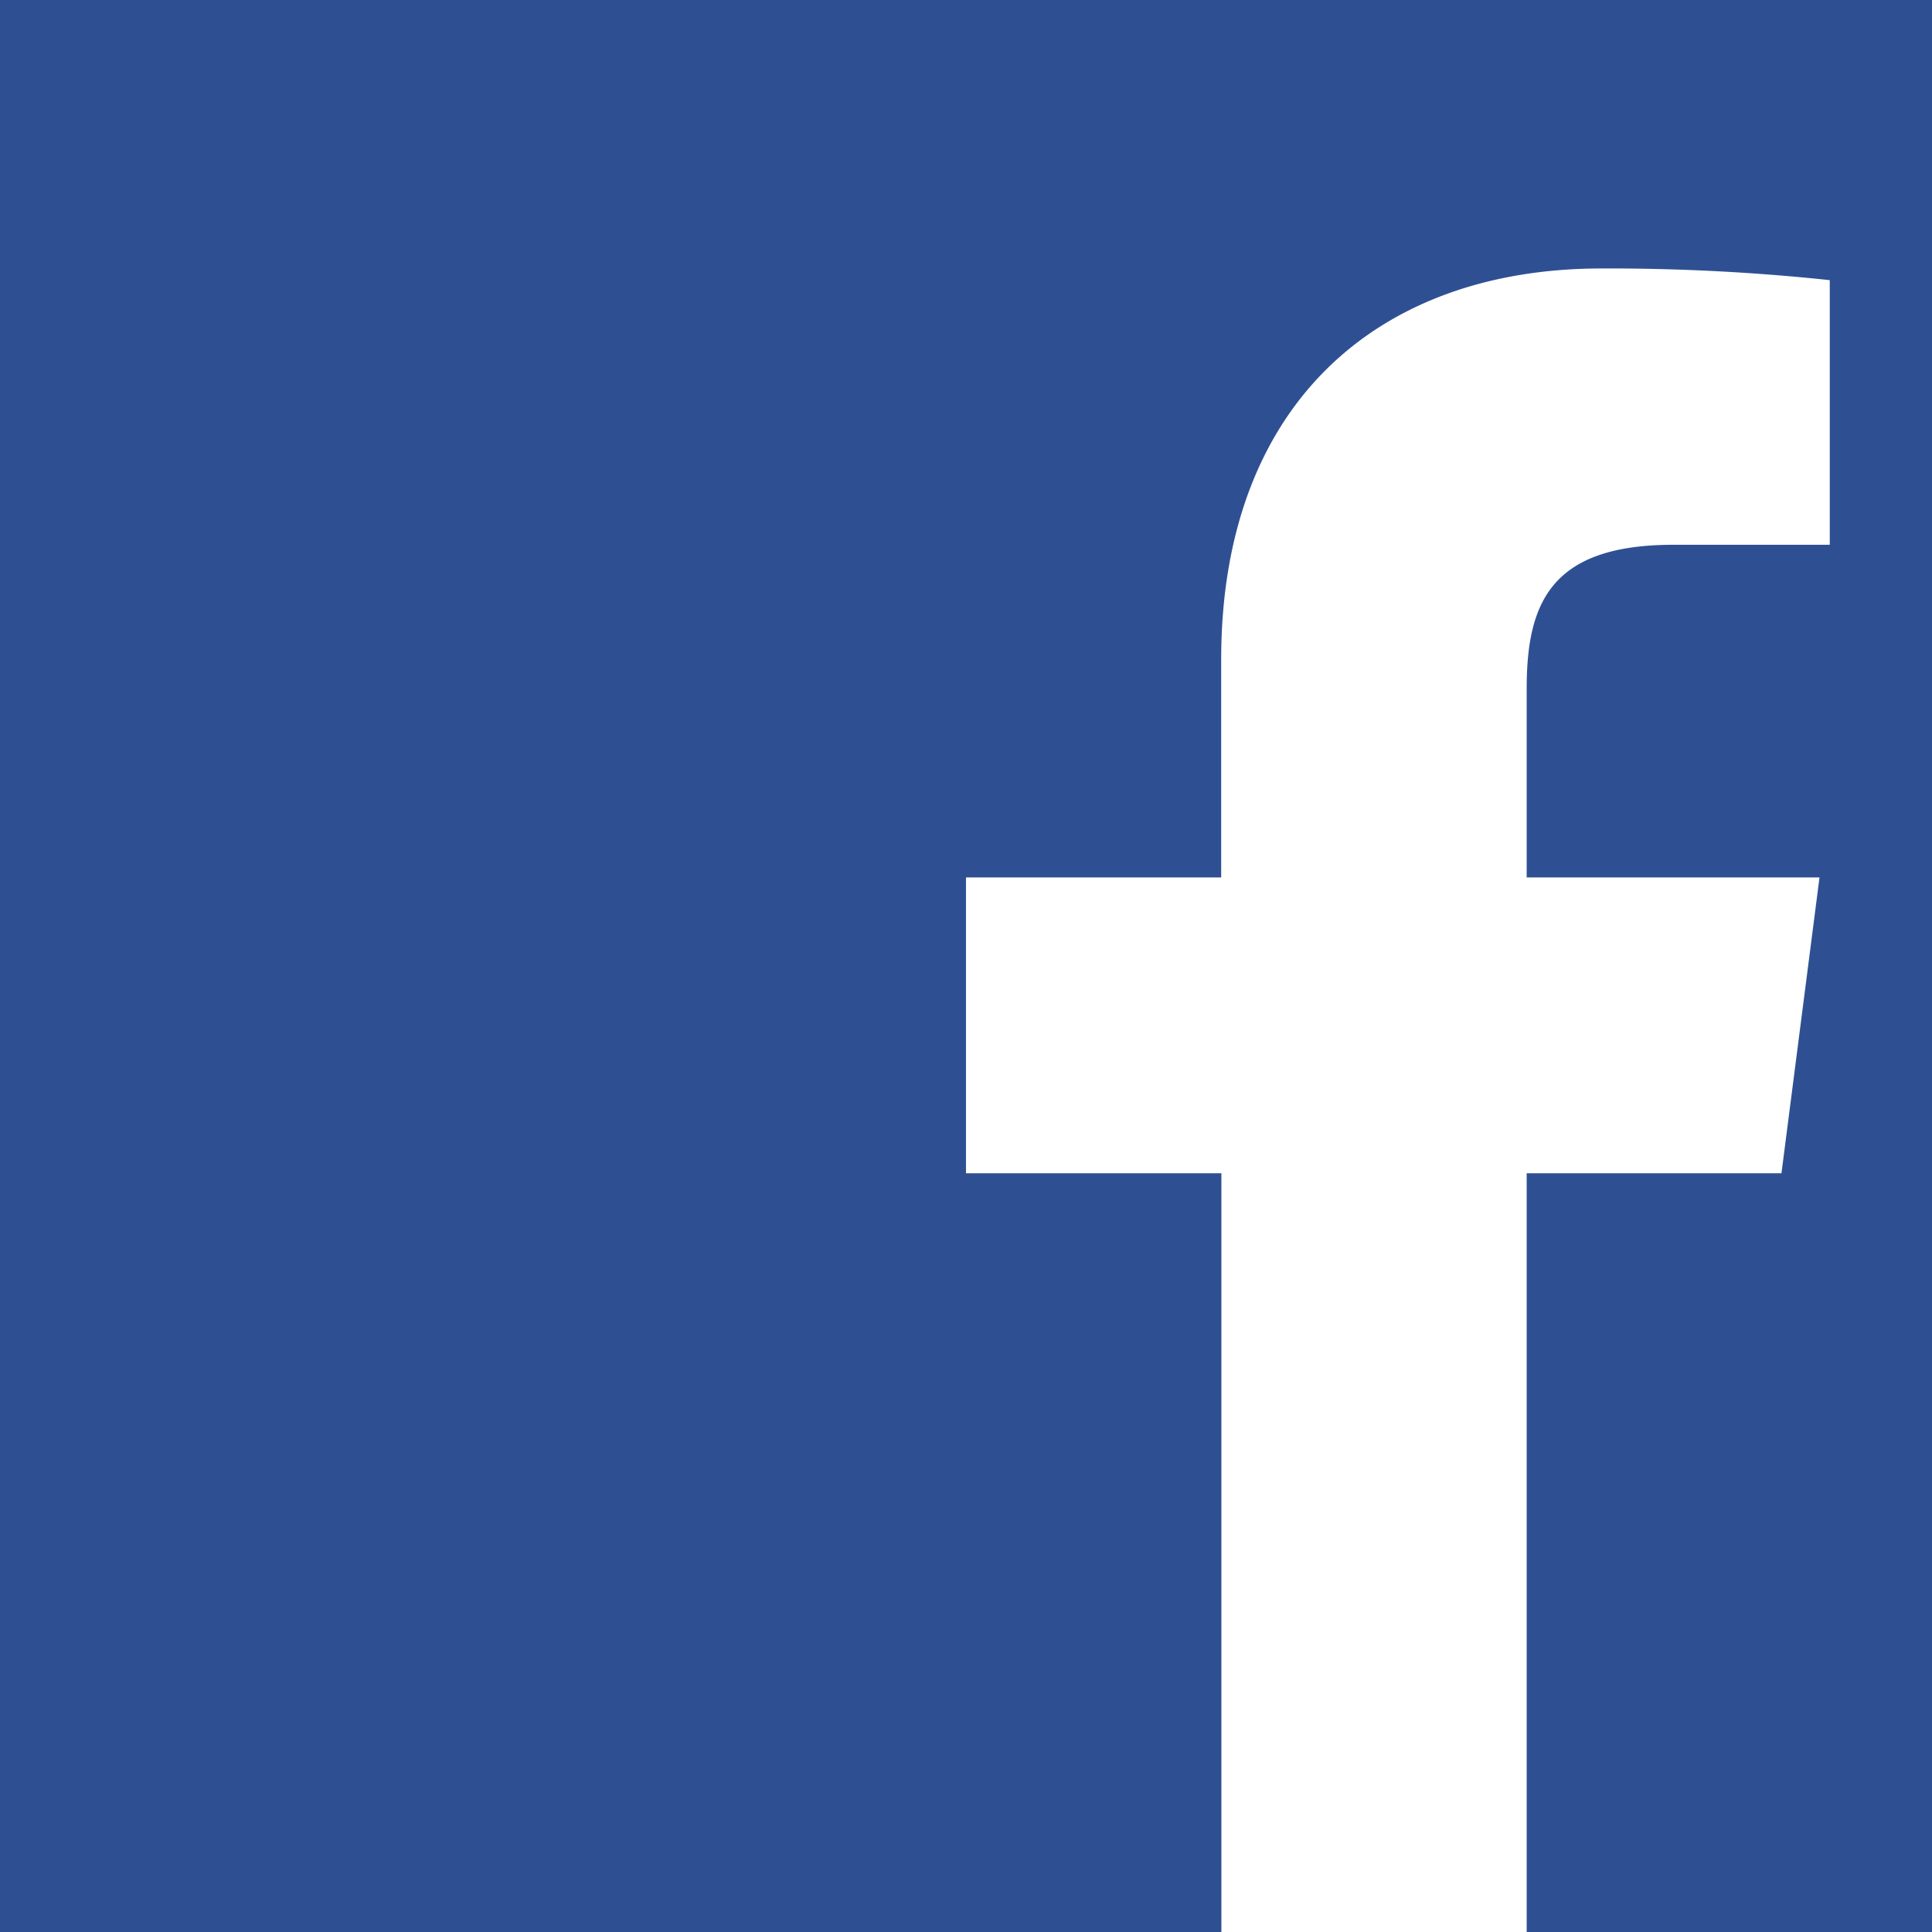 <svg xmlns="http://www.w3.org/2000/svg" viewBox="0 0 96 96"><defs><style>.cls-1{fill:#2e5093;}.cls-2{fill:#fff;}</style></defs><title>icon_facebook</title><g id="レイヤー_2" data-name="レイヤー 2"><g id="Footer"><g id="Link"><g id="Facebookのコピー"><rect class="cls-1" width="96" height="96"/><path class="cls-2" d="M88.52,58.3,90.41,43.6H75.86V34.22c0-4.25,1.19-7.15,7.29-7.15h7.77V13.92a103.74,103.74,0,0,0-11.34-.58c-11.22,0-18.9,6.85-18.9,19.43V43.6H48V58.3H60.69V96H75.86V58.3Z"/></g></g></g></g></svg>